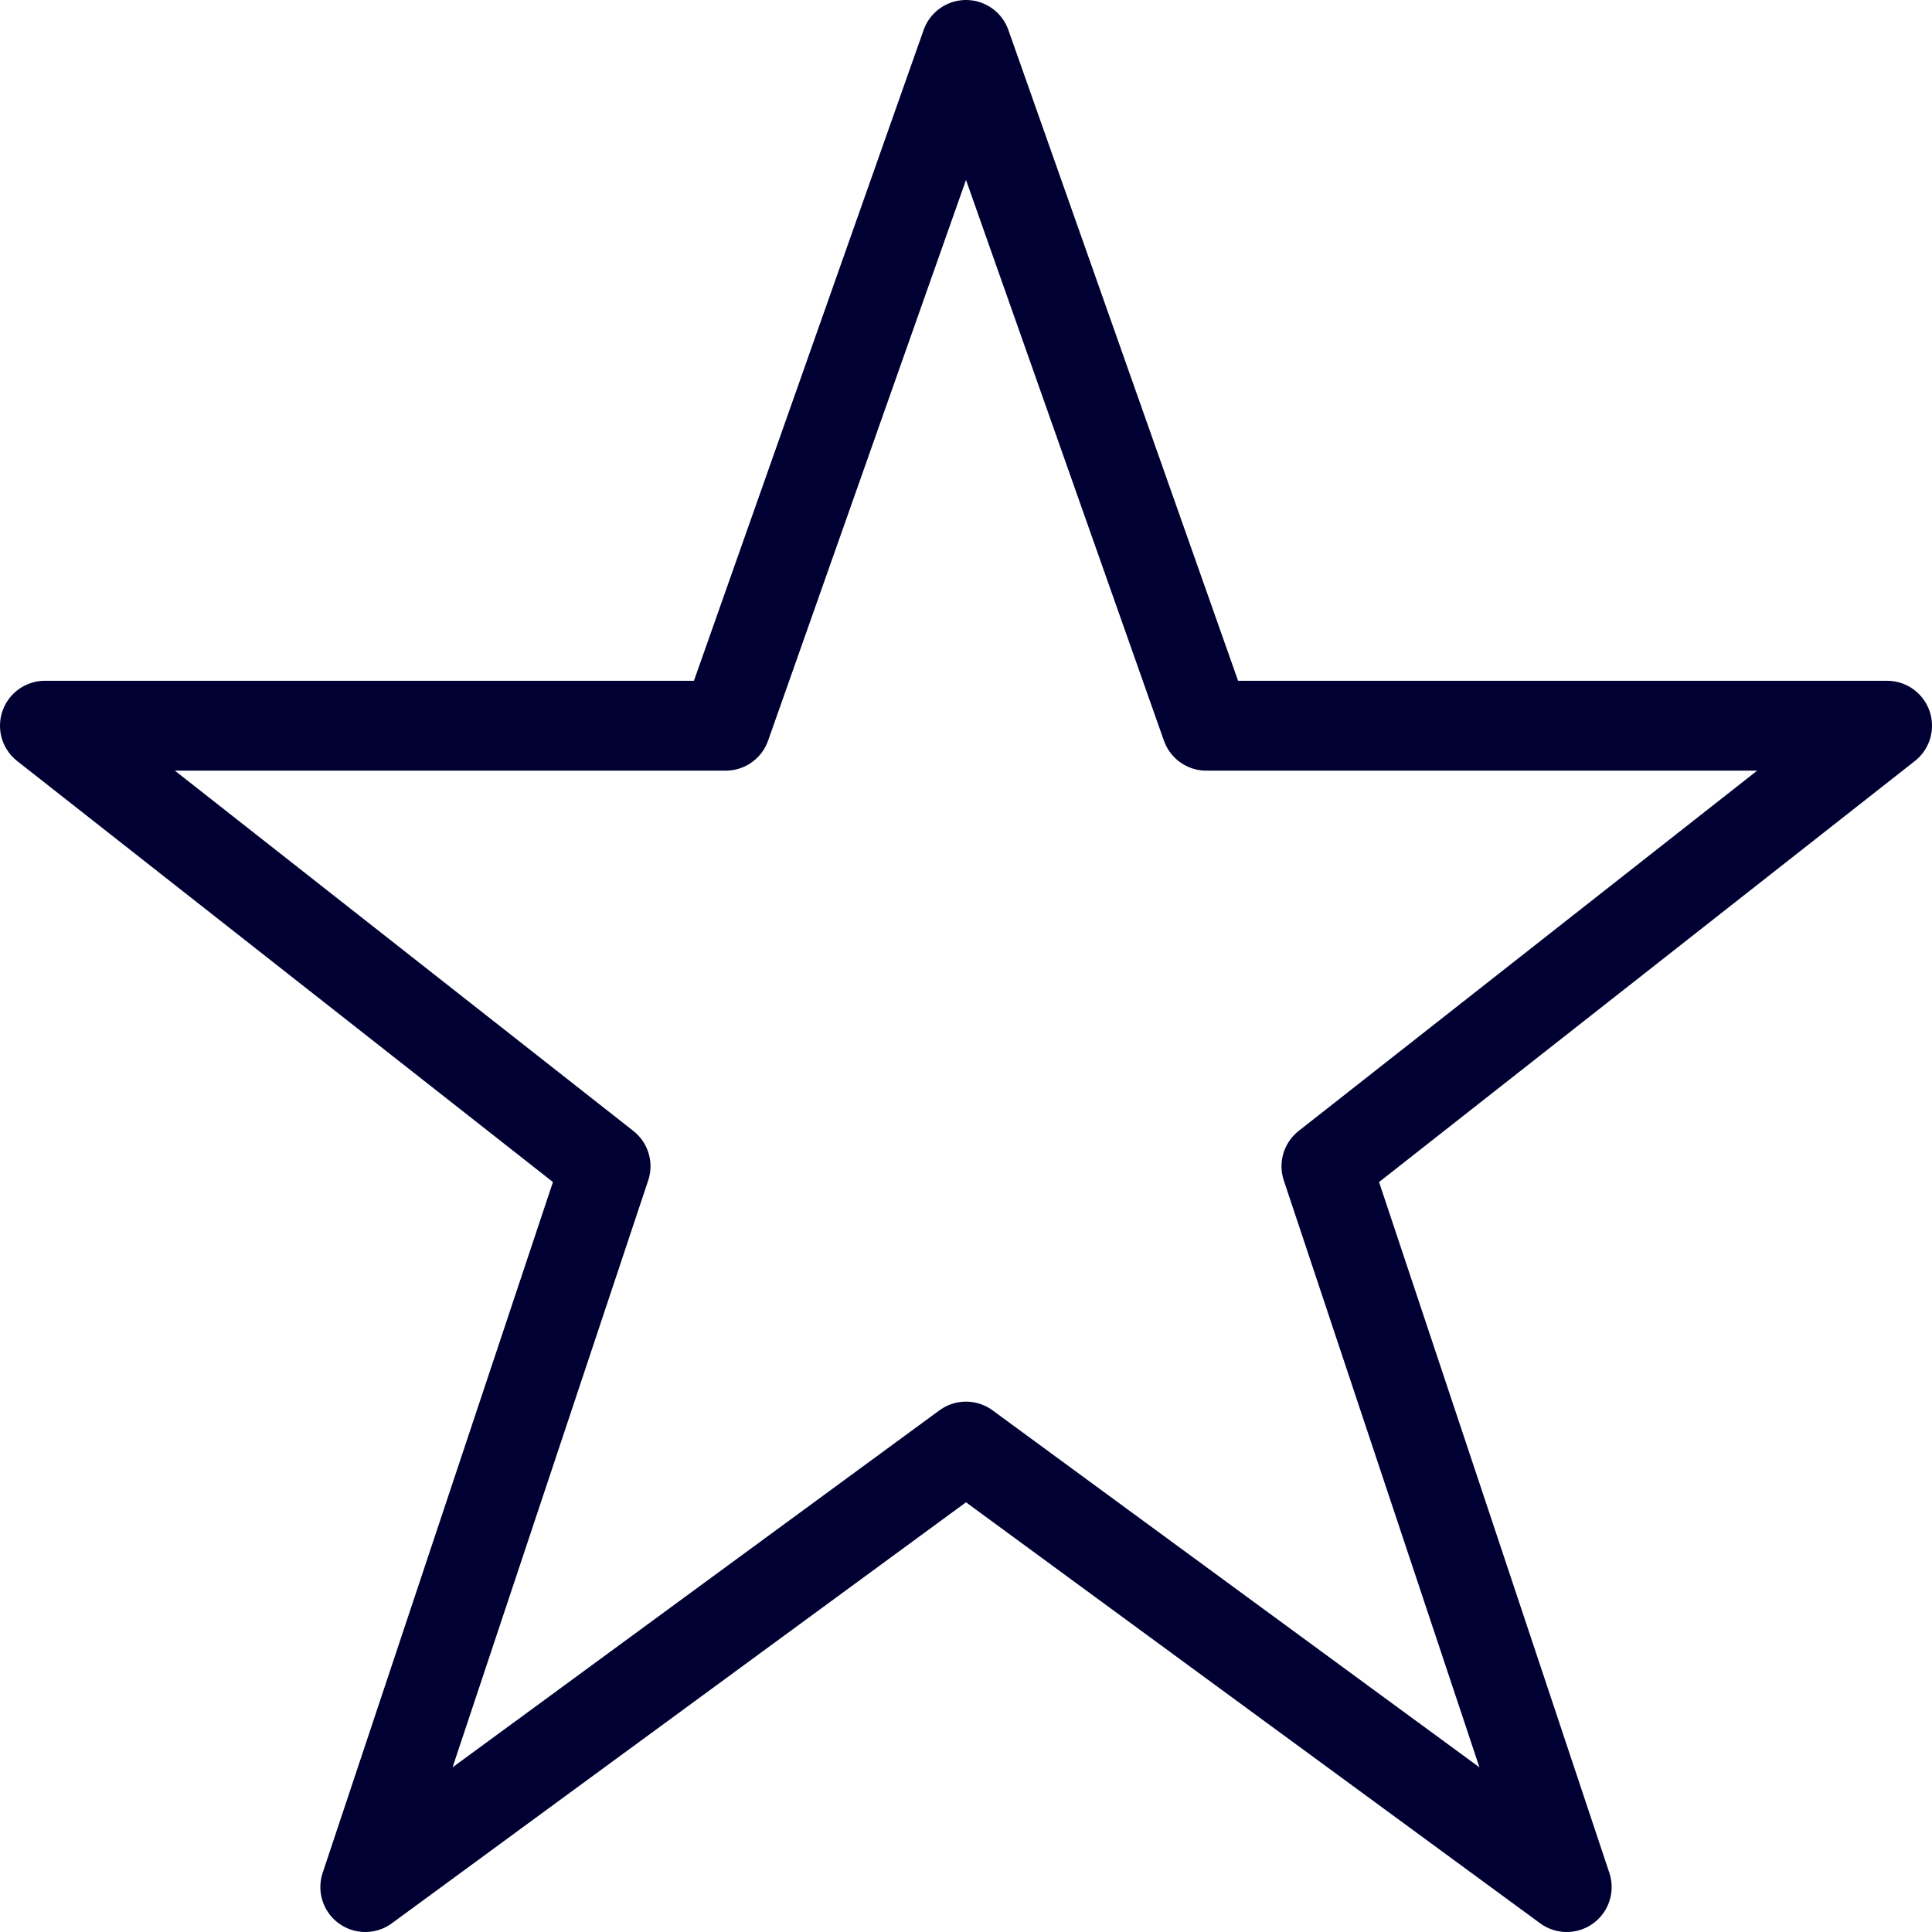 <?xml version="1.0" encoding="UTF-8"?>
<svg width="43px" height="43px" viewBox="0 0 43 43" version="1.1" xmlns="http://www.w3.org/2000/svg" xmlns:xlink="http://www.w3.org/1999/xlink">
    <!-- Generator: Sketch 57 (83077) - https://sketch.com -->
    <title>Stroke 466</title>
    <desc>Created with Sketch.</desc>
    <g id="✅-What---share---social-media-tools" stroke="none" stroke-width="1" fill="none" fill-rule="evenodd" stroke-linejoin="round">
        <g id="Social-media-tools" transform="translate(-130, -3422)" stroke="#000032" stroke-width="2">
            <g id="Group-3" transform="translate(0, 3105)">
                <g id="//-4-COLUMN-CONTENT-COMPONENT-–-Desktop" transform="translate(130, 260)">
                    <g id="Section">
                        <g id="::-Icon">
                            <polygon id="Stroke-466" points="21.5 58 26.848 73.152 42 73.152 29.522 82.957 34.87 99 21.5 89.196 8.13 99 13.478 82.957 1 73.152 16.152 73.152"></polygon>
                        </g>
                    </g>
                </g>
            </g>
        </g>
    </g>
</svg>